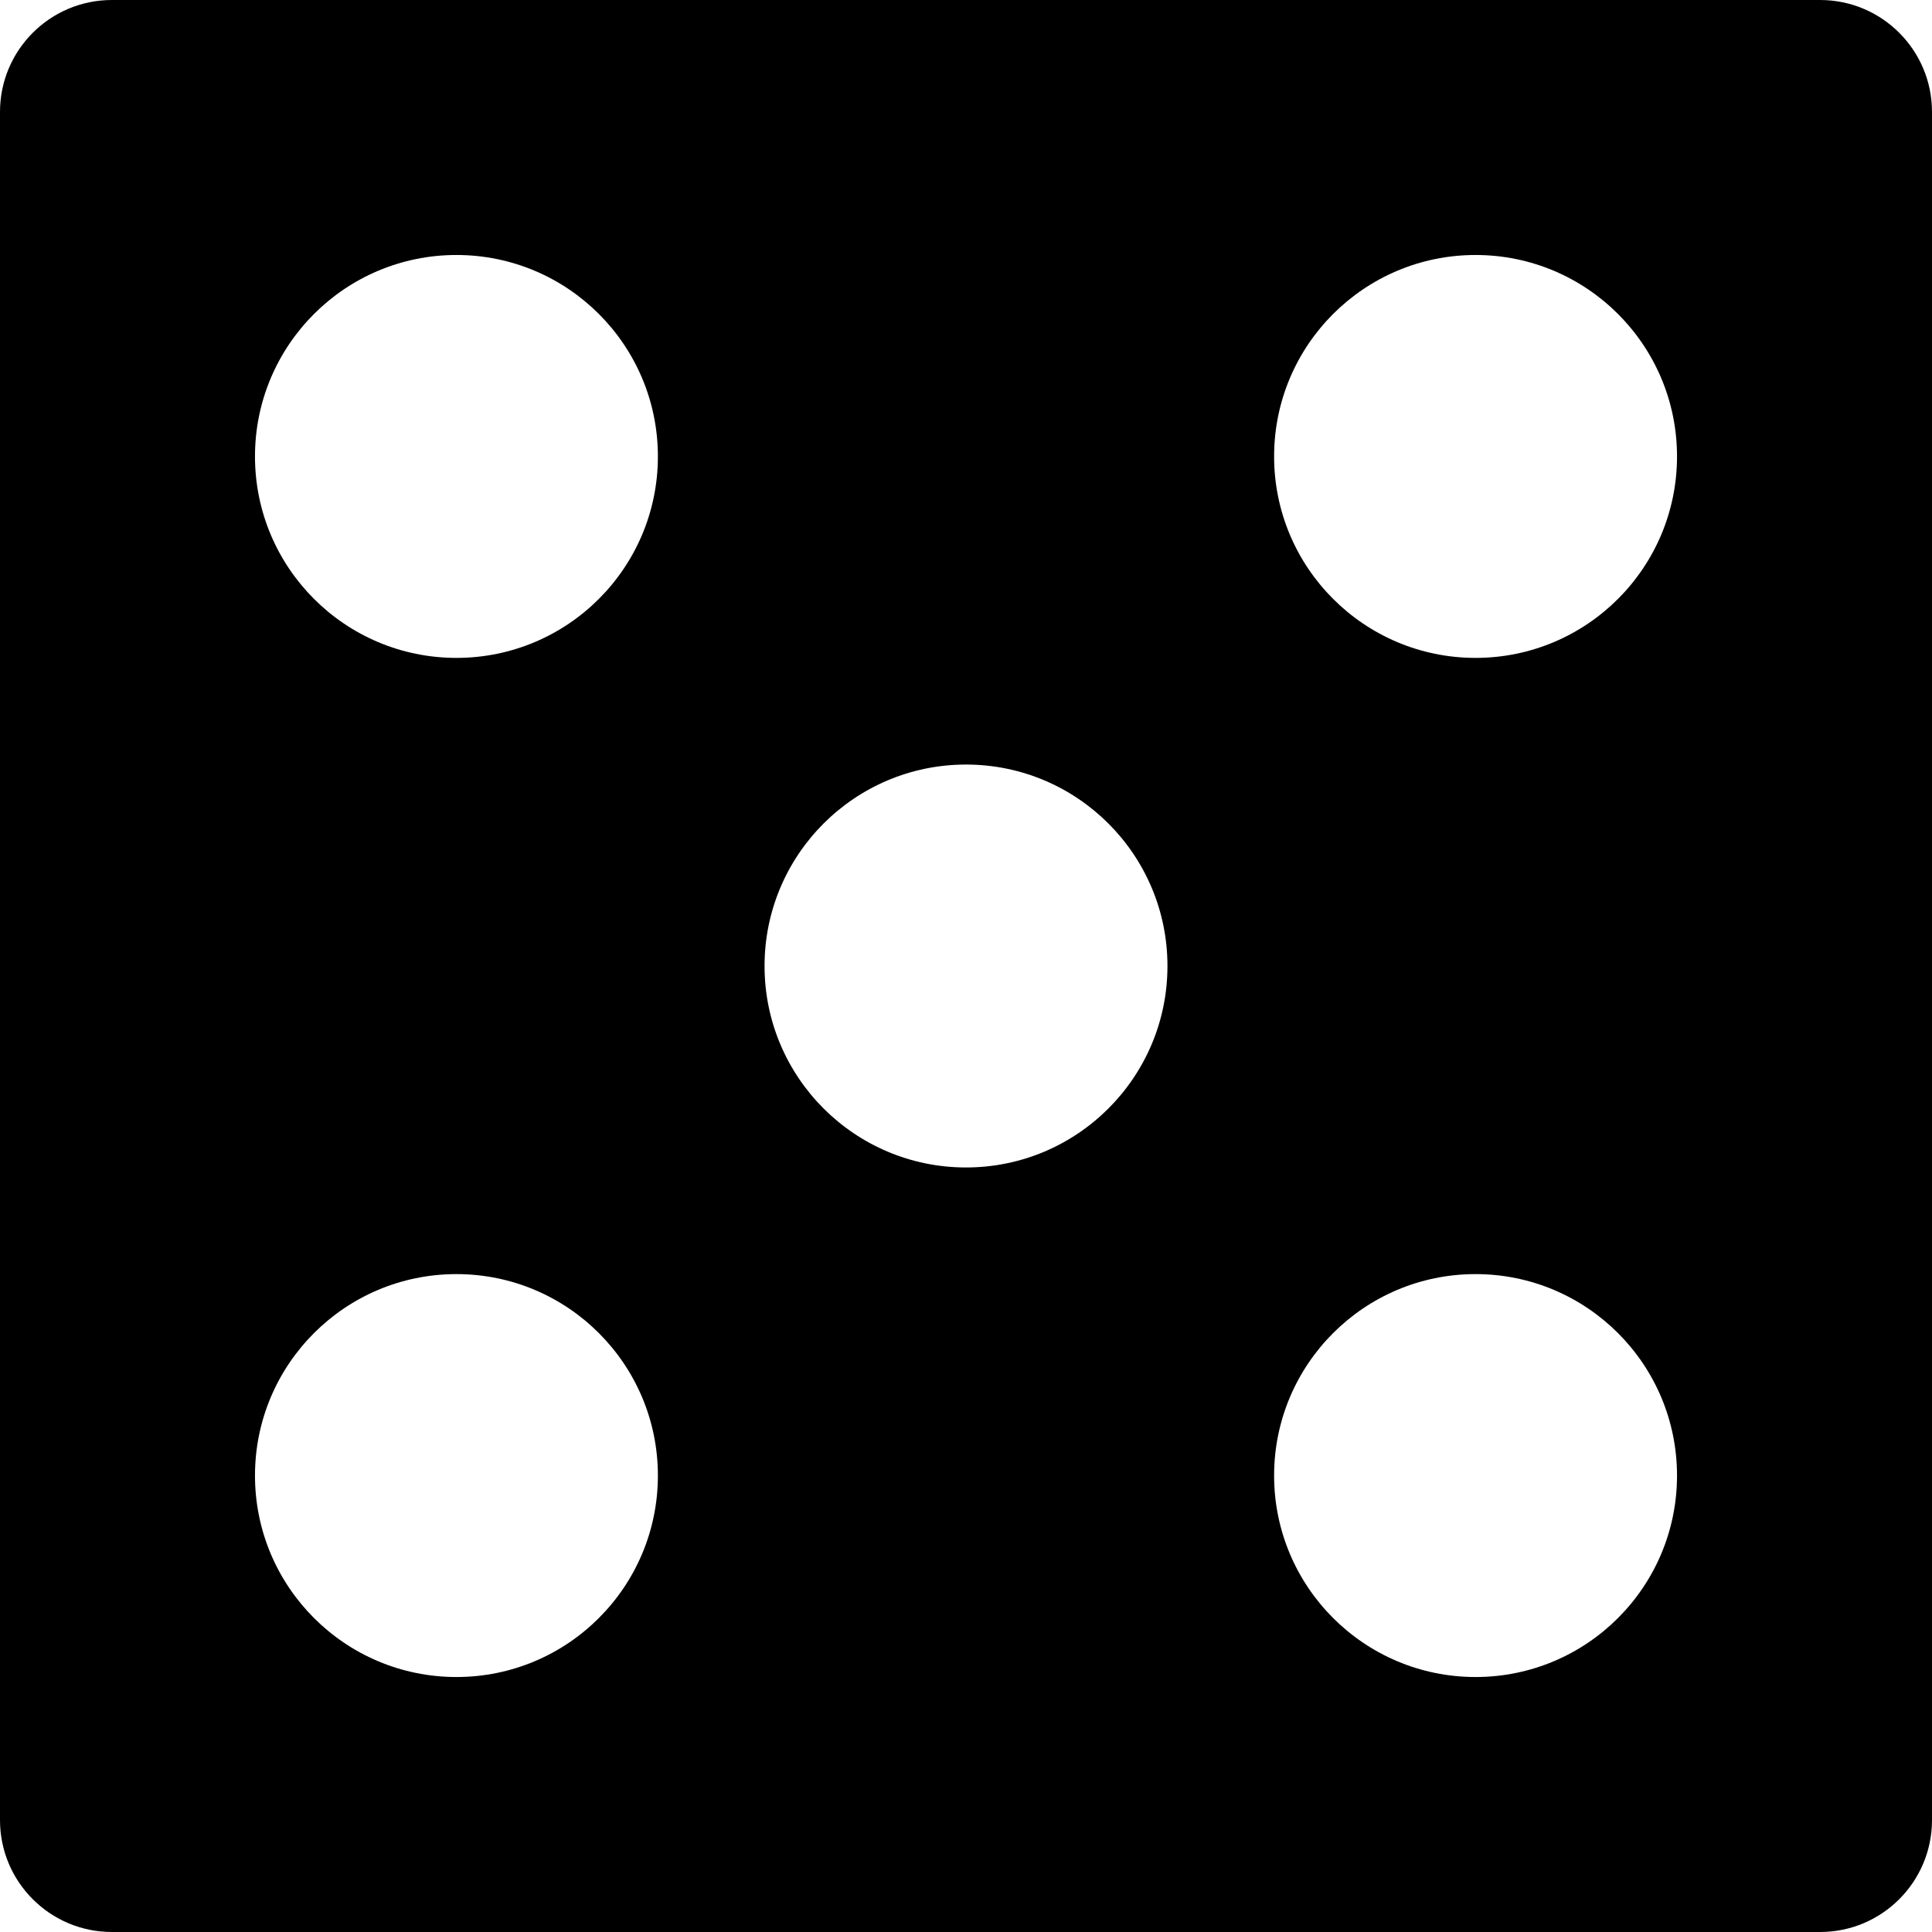 <?xml version="1.0" encoding="iso-8859-1"?>
<!-- Uploaded to: SVG Repo, www.svgrepo.com, Generator: SVG Repo Mixer Tools -->
<svg fill="#000000" height="800px" width="800px" version="1.1" id="Layer_1" xmlns="http://www.w3.org/2000/svg" xmlns:xlink="http://www.w3.org/1999/xlink" 
	 viewBox="0 0 472.615 472.615" xml:space="preserve">
<g>
	<g>
		<path d="M445.24,0H27.376C12.256,0,0,12.256,0,27.377V445.24c0,15.12,12.256,27.375,27.376,27.375H445.24
			c15.119,0,27.375-12.256,27.375-27.375V27.377C472.615,12.256,460.359,0,445.24,0z M111.657,410.24
			c-27.218,0-49.281-22.062-49.281-49.279c0-27.219,22.063-49.284,49.281-49.284c27.217,0,49.28,22.065,49.28,49.284
			C160.937,388.178,138.874,410.24,111.657,410.24z M111.657,160.937c-27.218,0-49.281-22.063-49.281-49.279
			c0-27.217,22.063-49.281,49.281-49.281c27.217,0,49.28,22.064,49.28,49.281C160.937,138.874,138.874,160.937,111.657,160.937z
			 M236.308,285.591c-27.217,0-49.28-22.064-49.28-49.283c0-27.217,22.063-49.279,49.28-49.279
			c27.218,0,49.281,22.062,49.281,49.279C285.589,263.526,263.525,285.591,236.308,285.591z M360.959,410.24
			c-27.217,0-49.281-22.062-49.281-49.279c0-27.219,22.064-49.284,49.281-49.284c27.217,0,49.281,22.065,49.281,49.284
			C410.24,388.178,388.176,410.24,360.959,410.24z M360.959,160.937c-27.217,0-49.281-22.063-49.281-49.279
			c0-27.217,22.064-49.281,49.281-49.281c27.217,0,49.281,22.064,49.281,49.281C410.24,138.874,388.176,160.937,360.959,160.937z"/>
	</g>
</g>
</svg>